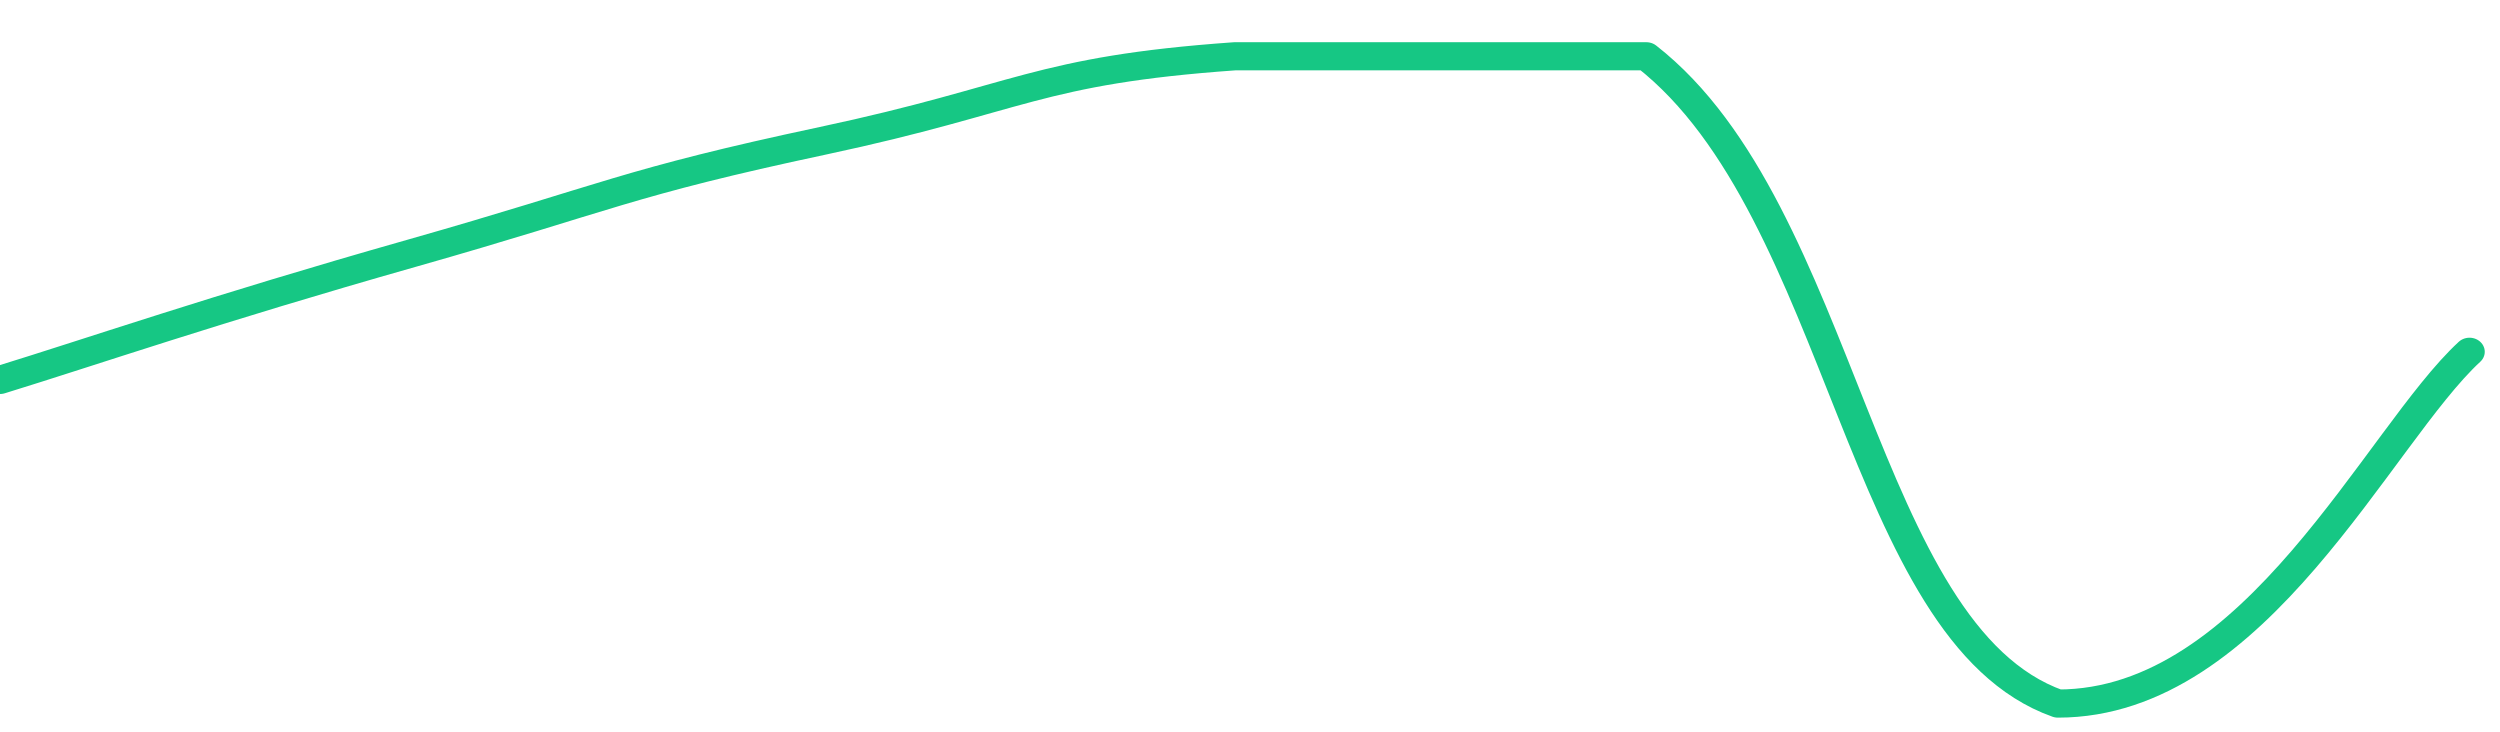 <svg height="48px" width="164px" viewBox="0 0 164 52" preserveAspectRatio="none" xmlns="http://www.w3.org/2000/svg"><path d="M 0 27 C 6 25 14 22 27 18 C 40 14 41 13 54 10 C 67 7 68 5 81 4 C 94 4 95 4 108 4 C 121 15 122 45 135 50 C 148 50 156 31 162 25" stroke-width="2" stroke="#16C784" fill="transparent" vector-effect="non-scaling-stroke" stroke-linejoin="round" stroke-linecap="round"/></svg>